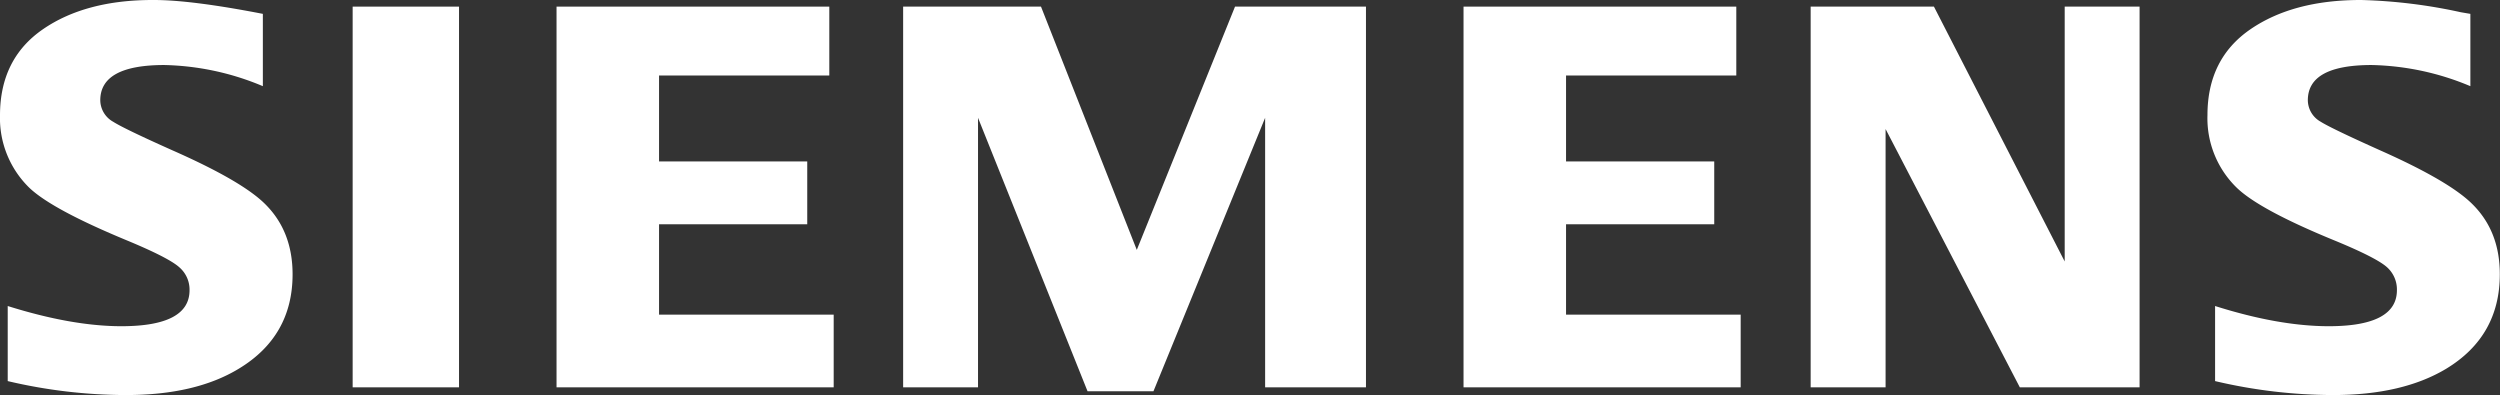 <?xml version="1.0"?>
<svg xmlns="http://www.w3.org/2000/svg" xmlns:xlink="http://www.w3.org/1999/xlink" viewBox="0 0 524.81 82.93" width="524.81" height="82.93" x="0" y="0"><rect x="0" y="0" width="524.81" height="82.93" fill="#333333" stroke="none"/><defs><style>.cls-1{fill:none;}.cls-2{clip-path:url(#clip-path);}.cls-3{fill:#fff;fill-rule:evenodd;}</style><clipPath id="clip-path" transform="translate(0 0)"><rect class="cls-1" width="524.8" height="82.93"/></clipPath></defs><g id="Layer_2" data-name="Layer 2"><g id="Layer_1-2" data-name="Layer 1"><g class="cls-2"><path class="cls-3" d="M1.62,80V64.24q13.47,4.23,23.85,4.24,14.33,0,14.32-7.57a6.18,6.18,0,0,0-2.08-4.74q-2.15-2-10.94-5.65Q11,44,6.2,39.46A20.4,20.4,0,0,1,0,24.22Q0,12.35,9,6.15T32.3,0q7.91,0,22.88,2.91V18.09A56.17,56.17,0,0,0,34.5,13.65q-13.45,0-13.45,7.4a5.23,5.23,0,0,0,2.71,4.51Q26,27,36.18,31.55,50.81,38,55.66,42.84q5.76,5.7,5.76,14.74,0,13-11.29,19.82Q41,82.94,26.41,82.93A108.85,108.85,0,0,1,1.62,80" transform="translate(0 0)"/><polygon class="cls-3" points="74.03 1.39 74.03 1.39 96.36 1.39 96.36 81.31 74.03 81.31 74.03 1.39"/><polygon class="cls-3" points="116.83 81.31 116.83 1.39 174.09 1.39 174.09 15.85 138.35 15.85 138.35 33.89 169.46 33.89 169.46 47.08 138.35 47.08 138.35 66.05 175.01 66.05 175.01 81.31 116.83 81.31"/><polygon class="cls-3" points="189.59 81.31 189.59 1.39 218.53 1.39 238.64 52.46 259.26 1.39 286.75 1.39 286.75 81.31 265.58 81.31 265.58 24.73 242.14 82.13 228.3 82.13 205.31 24.73 205.31 81.31 189.59 81.31"/><polygon class="cls-3" points="307.23 81.31 307.23 1.39 364.49 1.39 364.49 15.85 328.75 15.85 328.75 33.89 359.86 33.89 359.86 47.08 328.75 47.08 328.75 66.05 365.41 66.05 365.41 81.31 307.23 81.31"/><polygon class="cls-3" points="380.1 81.31 380.1 1.39 405.98 1.39 433.43 54.89 433.43 1.39 449.15 1.39 449.15 81.31 424.01 81.31 395.83 27.09 395.83 81.31 380.1 81.31"/><path class="cls-3" d="M465,80V64.24q13.37,4.23,23.86,4.24,14.31,0,14.31-7.57a6.27,6.27,0,0,0-2-4.74q-2.14-2-11-5.65-15.74-6.44-20.57-11.06a20.32,20.32,0,0,1-6.2-15.3q0-11.81,9-18T495.69,0a110.61,110.61,0,0,1,20.9,2.57l2,.34V18.09a56.21,56.21,0,0,0-20.73-4.44q-13.4,0-13.39,7.4a5.21,5.21,0,0,0,2.71,4.51q2.14,1.36,12.47,6Q514.14,38,519,42.84q5.78,5.7,5.77,14.74,0,13-11.24,19.82-9.2,5.53-23.77,5.53A108.87,108.87,0,0,1,465,80" transform="translate(0 0)"/></g></g></g></svg>
